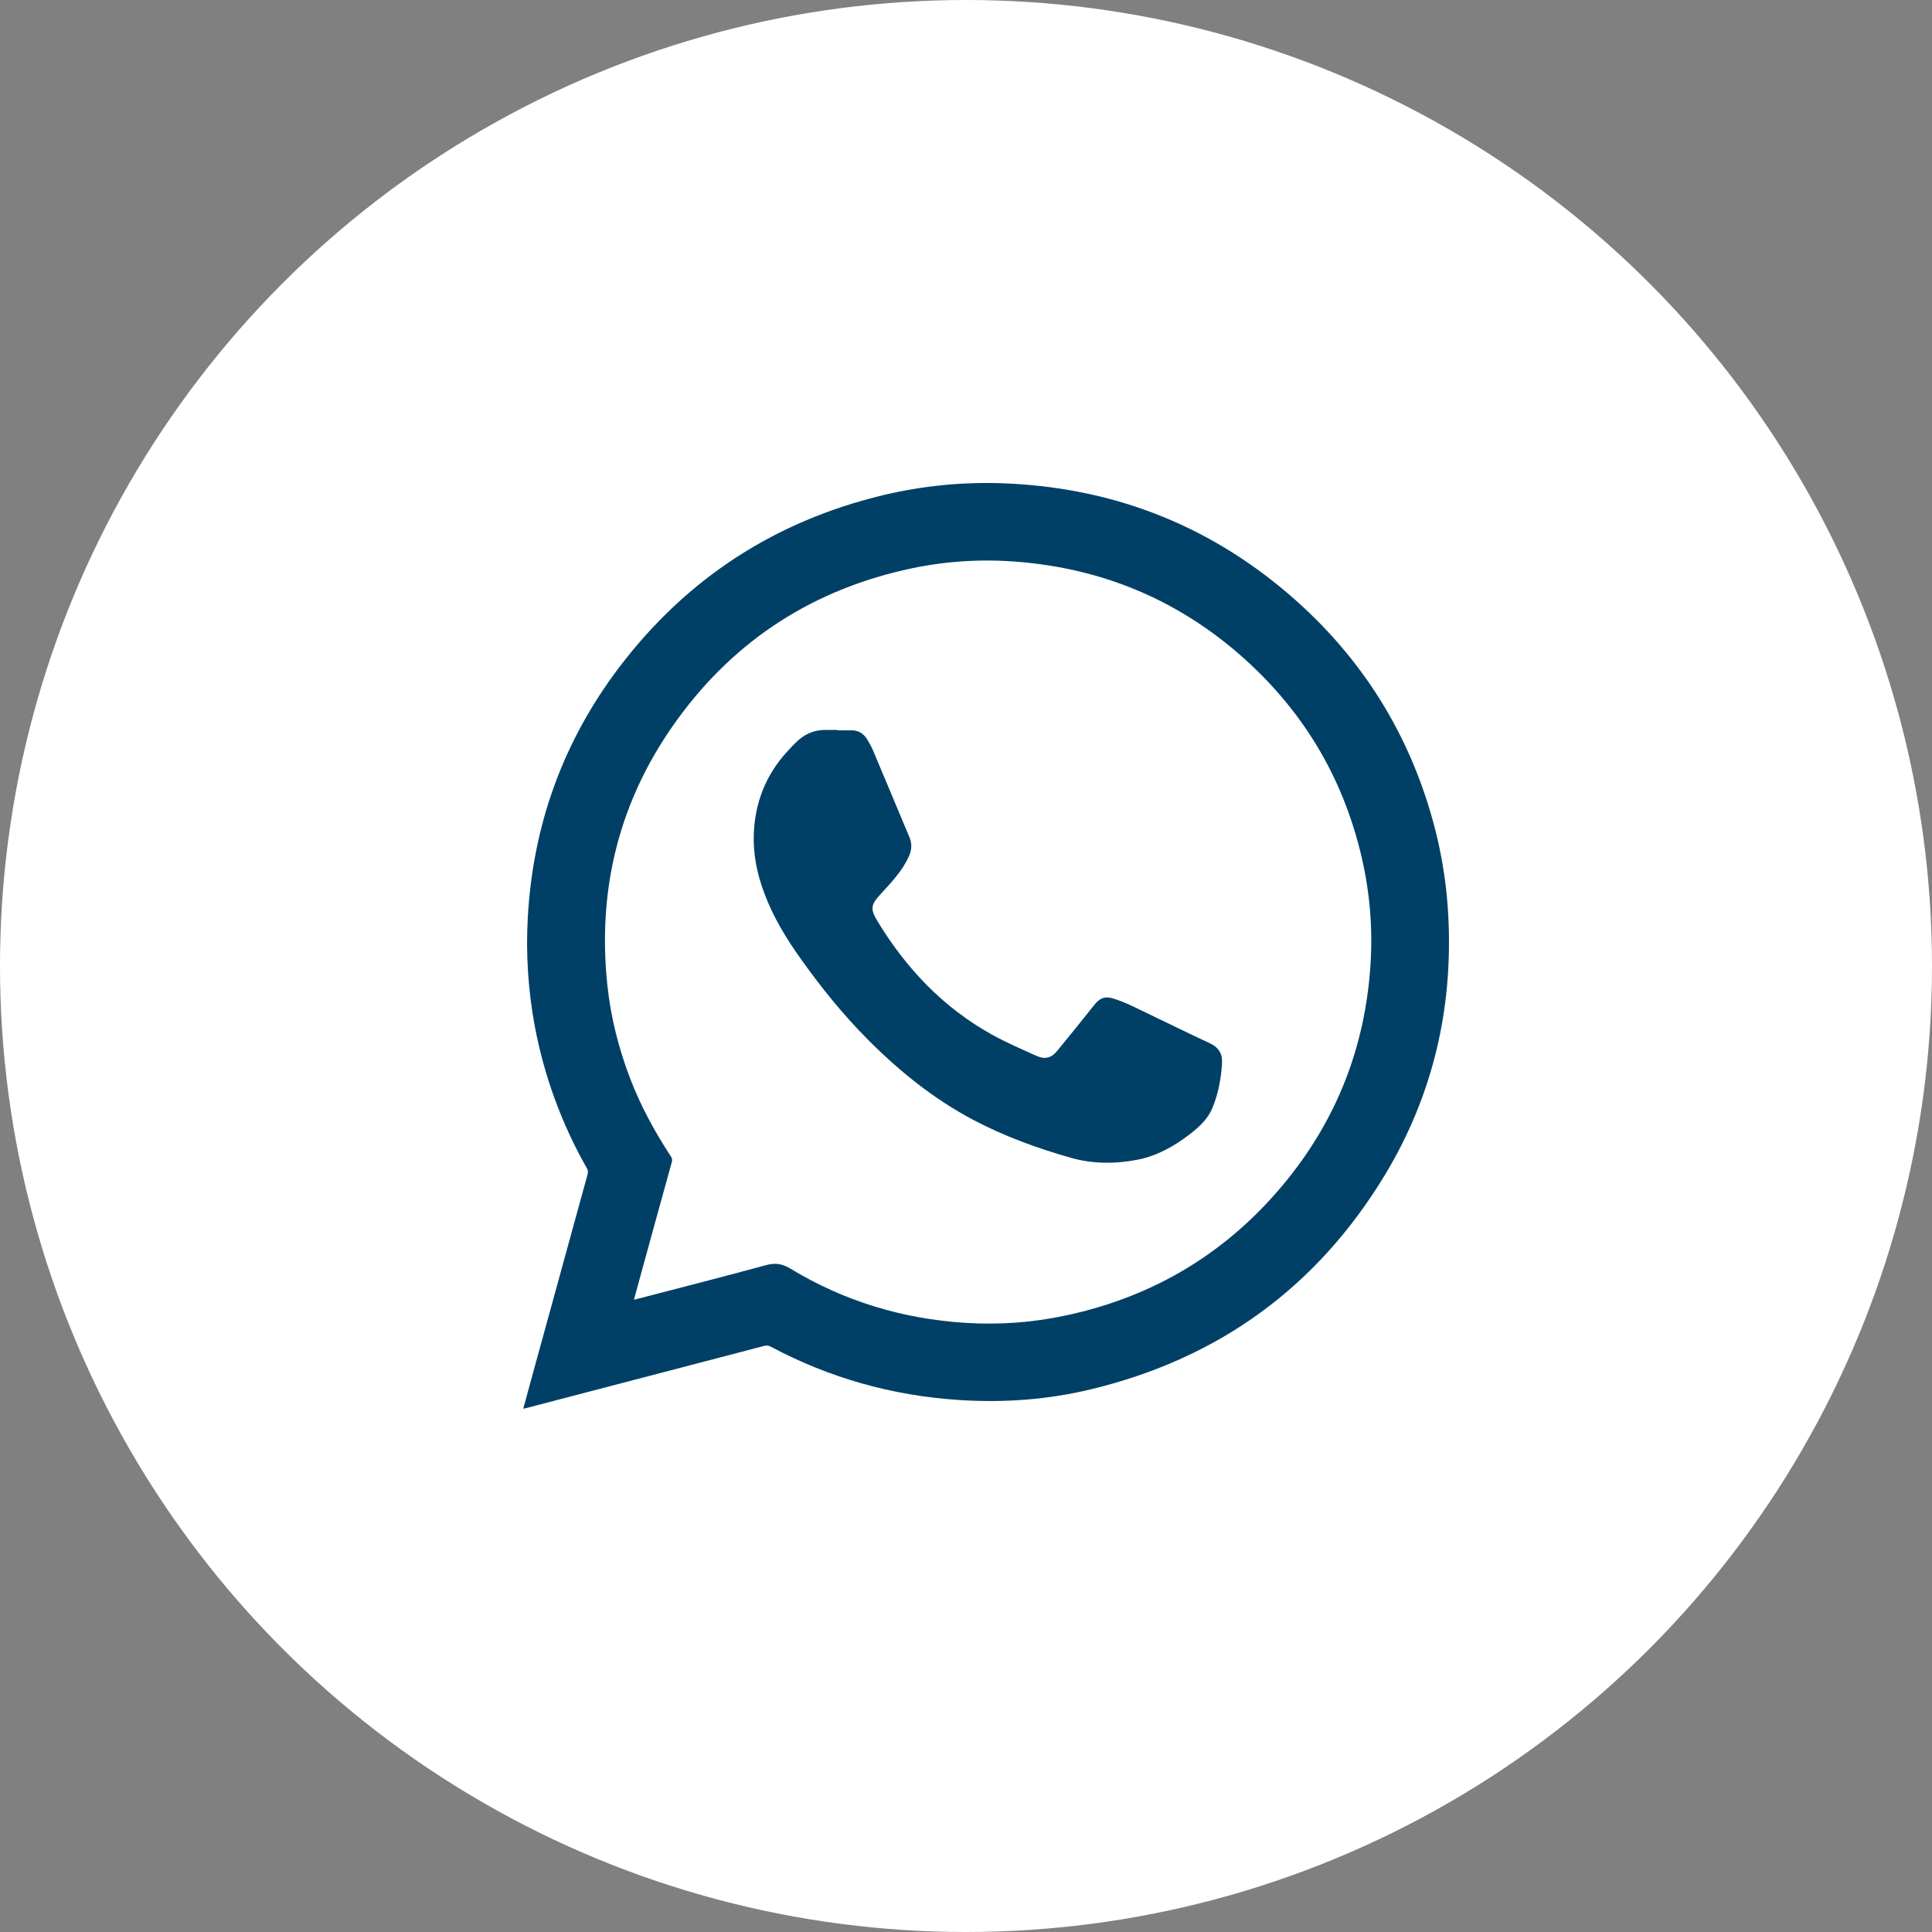 <svg width="48" height="48" viewBox="0 0 48 48" fill="none" xmlns="http://www.w3.org/2000/svg">
<rect x="0" y="0" width="48" height="48" fill="#808080" stroke="none"/>
<circle cx="24" cy="24" r="24" fill="white"/>
<path d="M13 34.998C13.11 34.599 13.216 34.212 13.321 33.824C13.749 32.269 14.177 30.715 14.603 29.16C14.613 29.122 14.606 29.071 14.588 29.038C13.957 27.93 13.523 26.748 13.287 25.498C13.121 24.604 13.062 23.701 13.113 22.792C13.241 20.492 13.993 18.415 15.385 16.577C17.058 14.374 19.251 12.945 21.954 12.299C22.911 12.072 23.881 11.975 24.863 12.005C27.572 12.095 29.967 13.004 32.022 14.765C33.863 16.345 35.082 18.318 35.672 20.668C35.846 21.365 35.949 22.072 35.984 22.79C36.097 25.074 35.597 27.213 34.417 29.176C32.735 31.965 30.293 33.747 27.112 34.515C26.035 34.776 24.937 34.855 23.832 34.783C22.175 34.676 20.61 34.237 19.146 33.456C19.092 33.428 19.046 33.423 18.989 33.438C17.019 33.954 15.049 34.469 13.079 34.982C13.059 34.987 13.036 34.99 13.003 34.998H13ZM15.75 32.292C15.778 32.285 15.791 32.282 15.803 32.279C16.881 31.999 17.961 31.723 19.033 31.432C19.259 31.371 19.43 31.394 19.633 31.516C20.969 32.328 22.429 32.769 23.991 32.866C24.814 32.917 25.635 32.861 26.443 32.69C28.708 32.216 30.565 31.075 32.006 29.278C33.235 27.744 33.907 25.988 34.045 24.032C34.112 23.106 34.038 22.19 33.827 21.284C33.355 19.267 32.327 17.58 30.755 16.225C29.195 14.882 27.377 14.134 25.325 13.961C24.429 13.884 23.537 13.935 22.657 14.119C20.236 14.629 18.281 15.877 16.832 17.871C15.398 19.841 14.834 22.059 15.09 24.479C15.175 25.278 15.37 26.049 15.657 26.797C15.919 27.481 16.268 28.122 16.67 28.734C16.699 28.78 16.706 28.818 16.691 28.872C16.44 29.773 16.193 30.674 15.945 31.578C15.88 31.81 15.816 32.044 15.75 32.292Z" fill="#004066"/>
<path d="M20.815 18.145C20.921 18.145 21.026 18.147 21.131 18.145C21.313 18.137 21.449 18.216 21.541 18.364C21.605 18.466 21.662 18.576 21.708 18.686C22.006 19.39 22.298 20.097 22.595 20.802C22.662 20.96 22.654 21.113 22.583 21.272C22.419 21.639 22.144 21.925 21.877 22.216C21.636 22.479 21.616 22.578 21.8 22.885C22.513 24.061 23.434 25.034 24.65 25.708C25.001 25.902 25.373 26.062 25.74 26.228C25.966 26.33 26.12 26.29 26.276 26.096C26.584 25.72 26.889 25.343 27.192 24.962C27.325 24.796 27.451 24.743 27.656 24.807C27.81 24.855 27.964 24.916 28.11 24.985C28.759 25.294 29.4 25.613 30.052 25.917C30.283 26.024 30.378 26.182 30.36 26.43C30.336 26.808 30.267 27.173 30.124 27.522C30.013 27.793 29.805 27.989 29.577 28.166C29.19 28.467 28.767 28.709 28.282 28.809C27.72 28.921 27.151 28.921 26.597 28.763C25.766 28.526 24.958 28.232 24.191 27.829C23.188 27.3 22.321 26.596 21.528 25.794C20.936 25.195 20.407 24.539 19.918 23.855C19.543 23.331 19.21 22.79 18.987 22.185C18.812 21.721 18.712 21.241 18.727 20.741C18.753 19.957 19.017 19.268 19.548 18.683C19.646 18.576 19.746 18.466 19.856 18.372C20.048 18.209 20.274 18.13 20.528 18.135C20.623 18.135 20.715 18.135 20.81 18.135C20.81 18.14 20.81 18.142 20.81 18.147L20.815 18.145Z" fill="#004066"/>
</svg>
